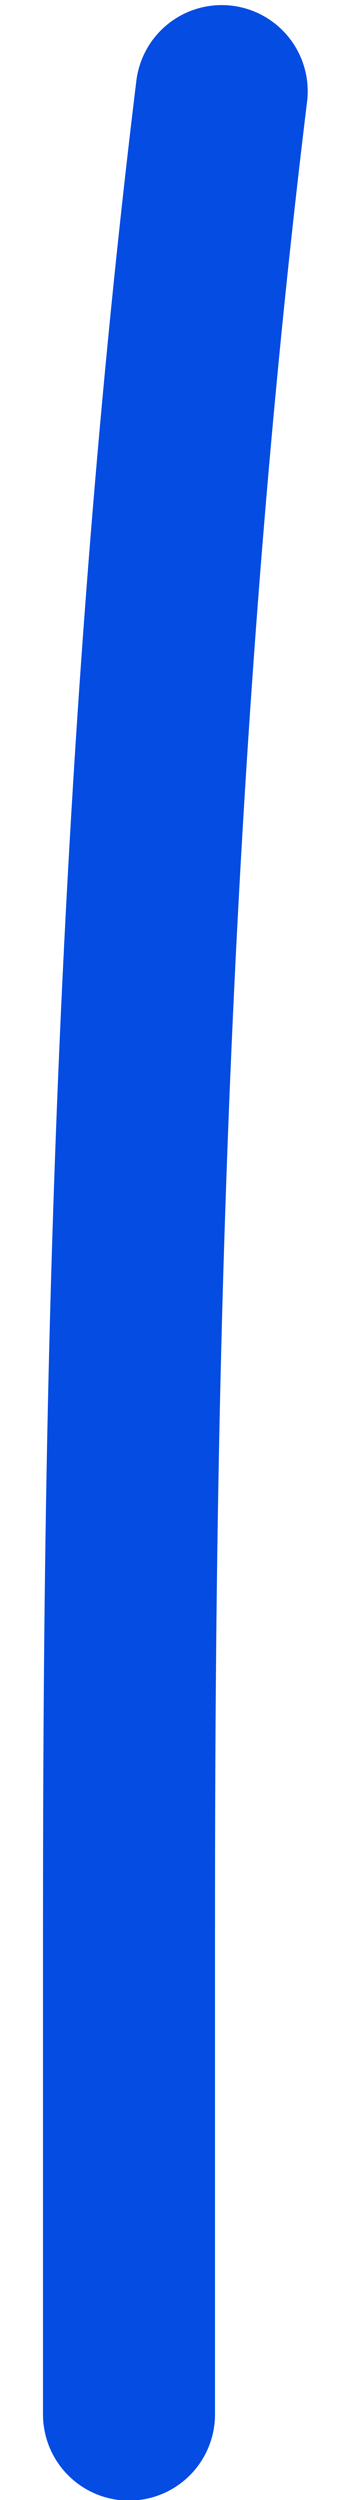 <?xml version="1.0" encoding="UTF-8"?> <svg xmlns="http://www.w3.org/2000/svg" width="4" height="29" viewBox="0 0 4 29" fill="none"><path d="M1.5 28.007C1.5 27.651 1.5 27.295 1.5 22.844C1.5 18.392 1.5 9.855 2.578 1.059" stroke="#054CE3" stroke-width="2" stroke-linecap="round"></path></svg> 